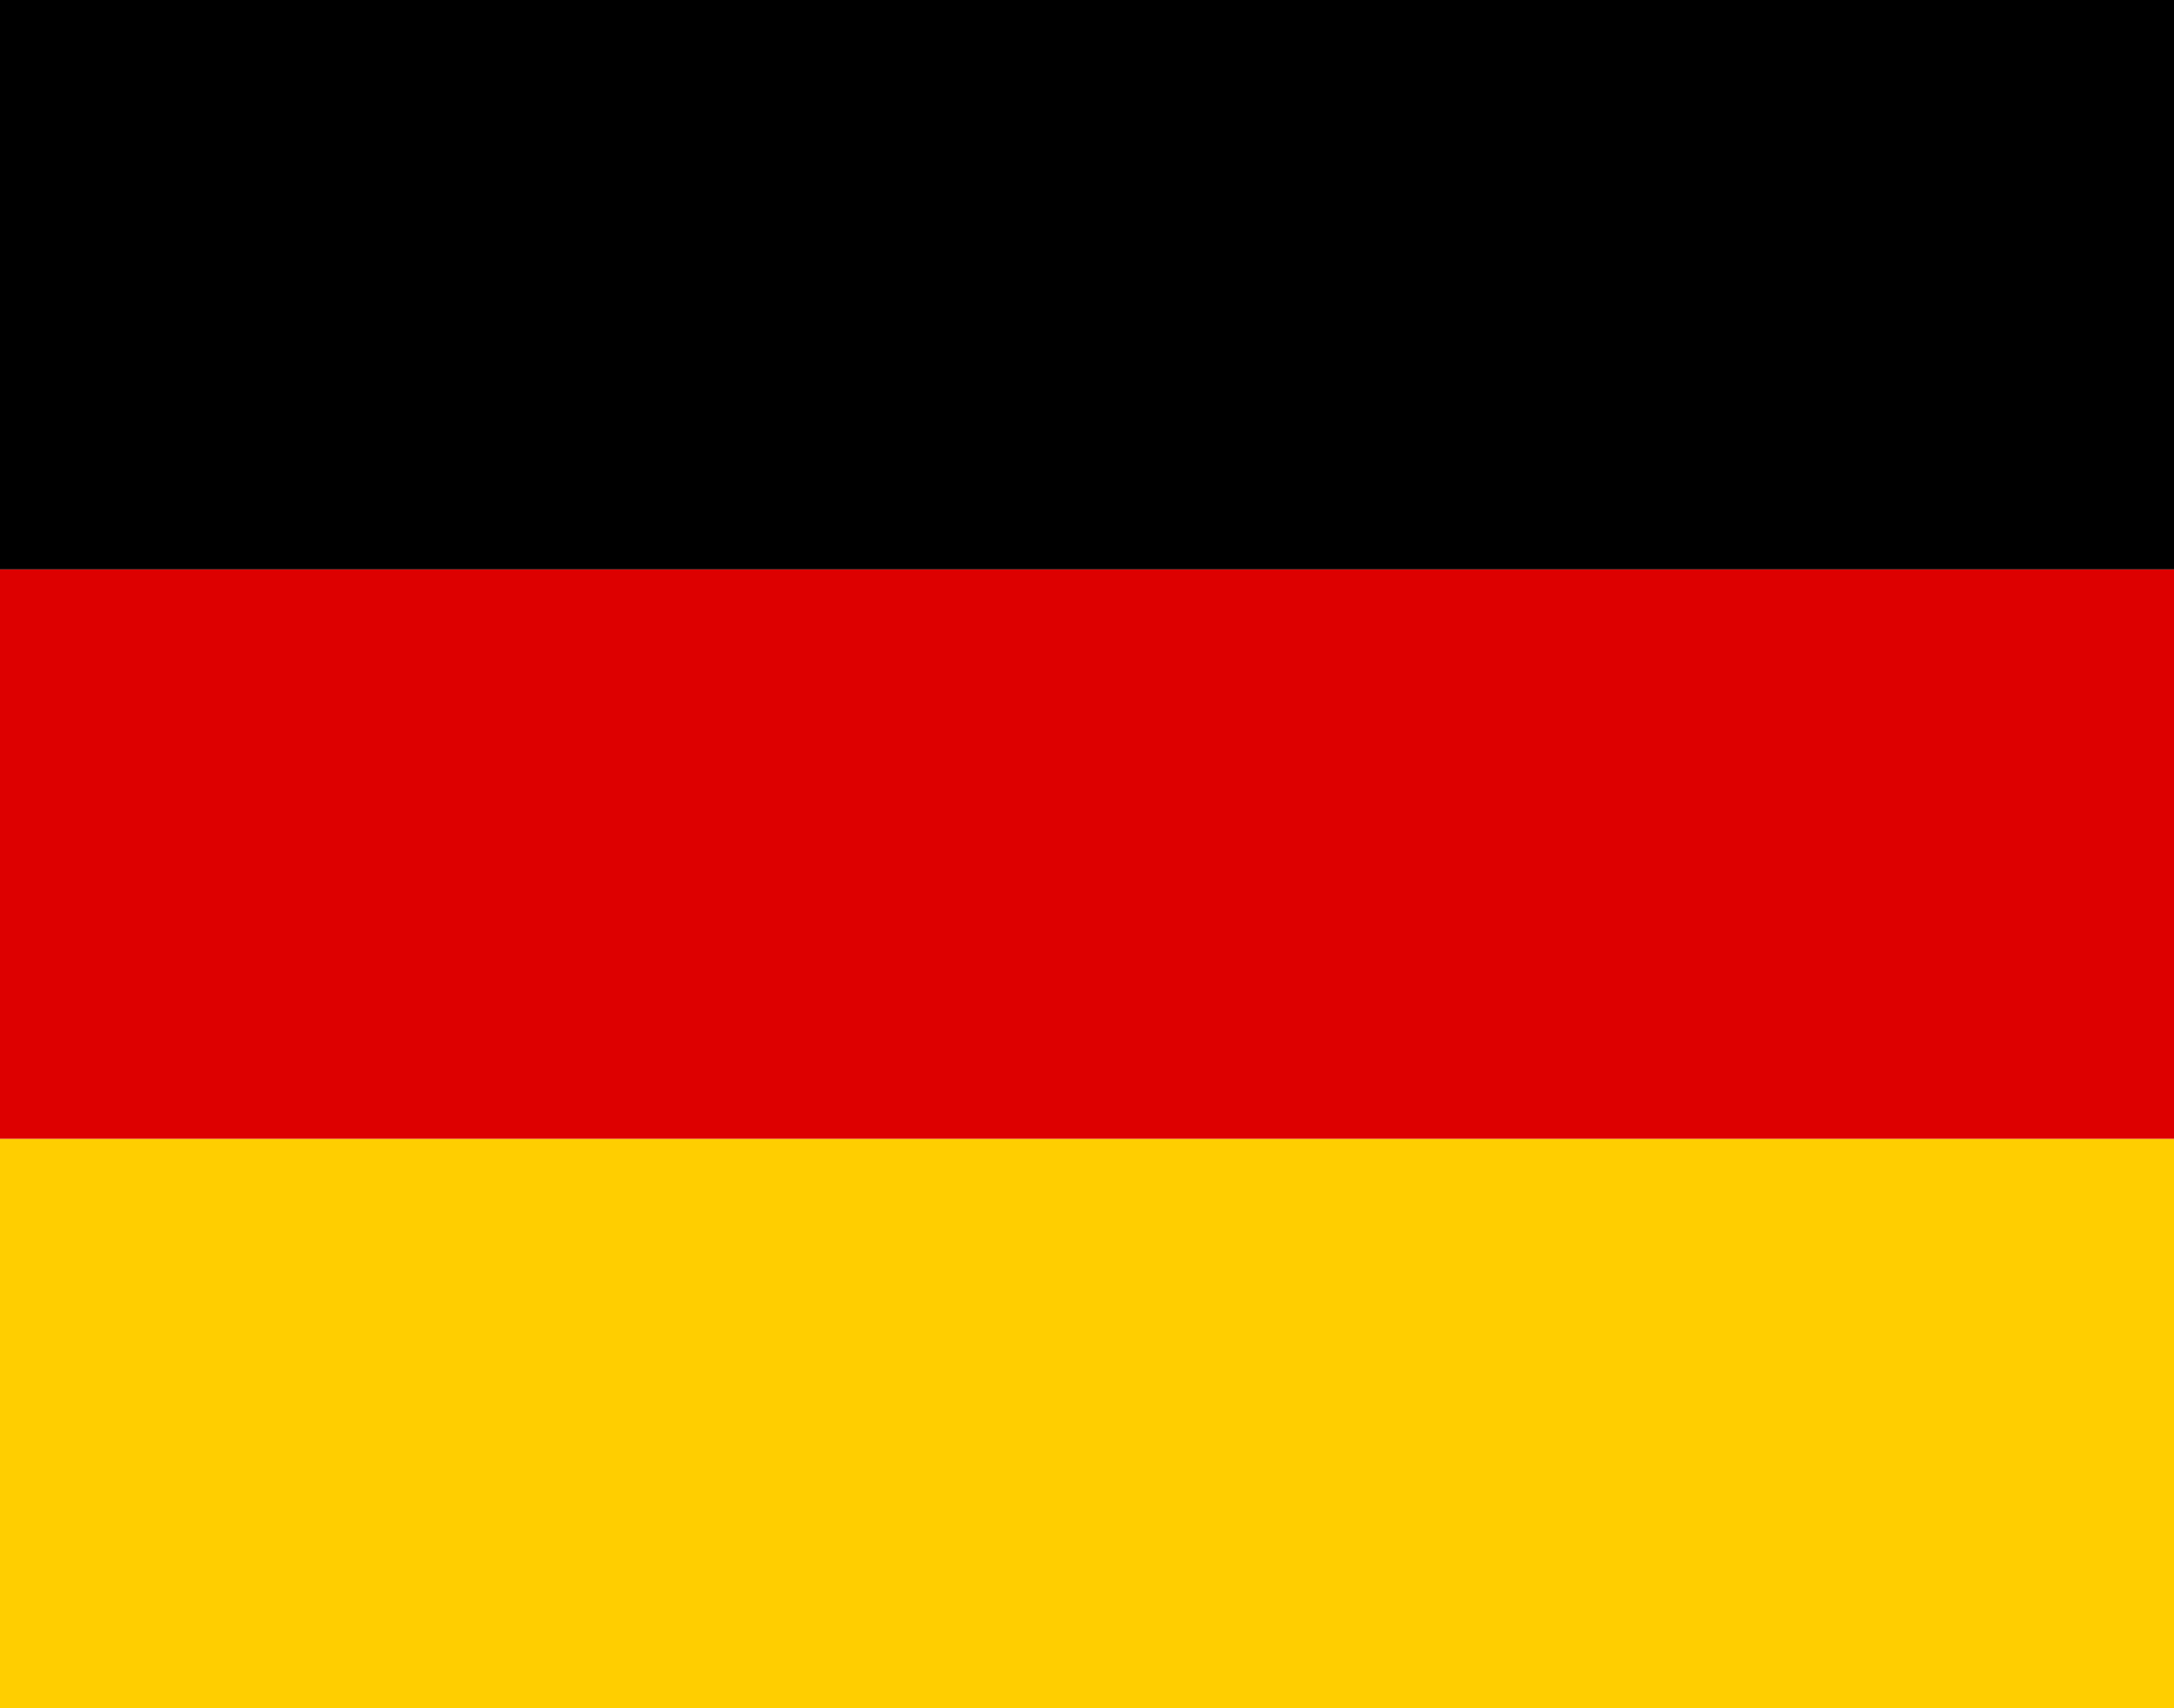 <svg width="14" height="11" xmlns="http://www.w3.org/2000/svg"><g fill="none"><path fill="#FFCE00" d="M0 7.333h14V11H0z"/><path fill="#000" d="M0 0h14v3.667H0z"/><path fill="#D00" d="M0 3.667h14v3.666H0z"/></g></svg>